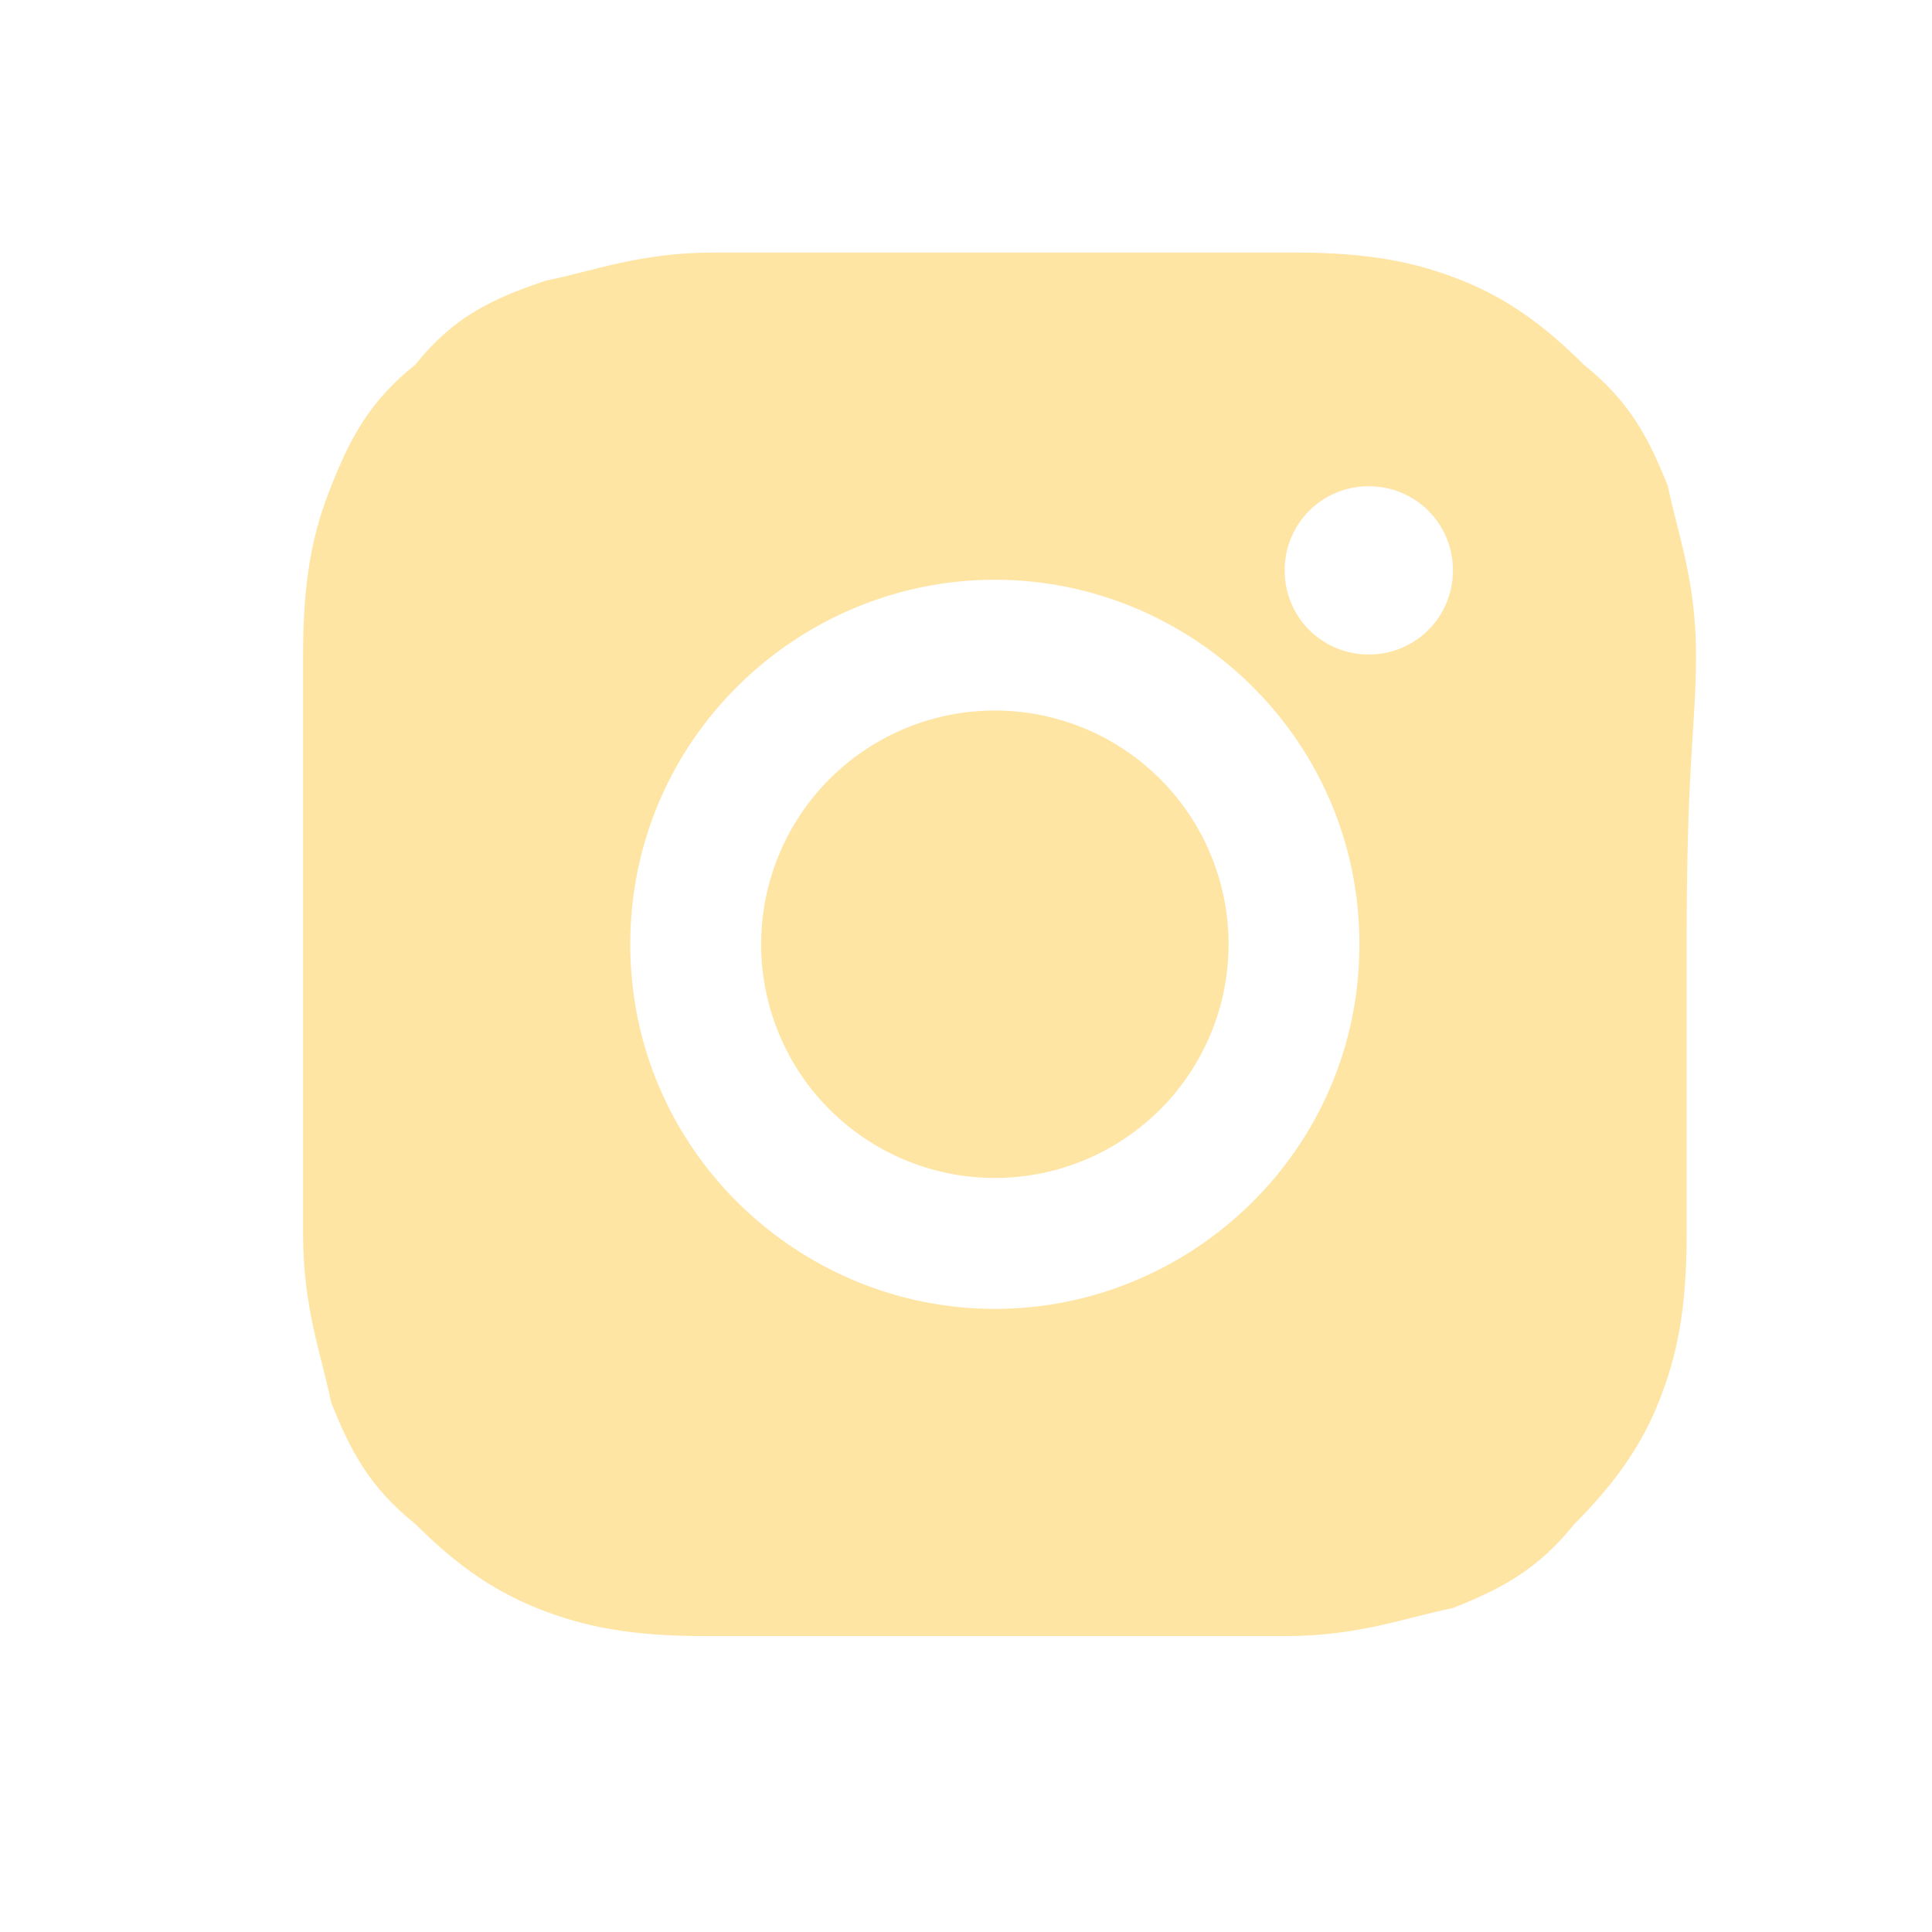 <svg width="31" height="31" viewBox="0 0 31 31" fill="none" xmlns="http://www.w3.org/2000/svg"><path d="M15.963 18.901a3.75 3.75 0 1 0 0-7.5 3.75 3.75 0 0 0 0 7.5z" fill="#FFE5A4"/><path d="M27.213 10.502c0-1.2-.3-1.95-.45-2.7-.3-.75-.6-1.35-1.35-1.95-.6-.6-1.2-1.05-1.95-1.35-.75-.3-1.5-.45-2.7-.45h-9.3c-1.2 0-1.95.3-2.7.45-.9.3-1.5.6-2.1 1.35-.75.6-1.05 1.2-1.35 1.95-.3.75-.45 1.5-.45 2.7v9.3c0 1.2.3 1.95.45 2.7.3.75.6 1.35 1.35 1.95.6.6 1.2 1.05 1.95 1.35.75.3 1.5.45 2.7.45h9.3c1.2 0 1.95-.3 2.7-.45.75-.3 1.35-.6 1.95-1.35.6-.6 1.05-1.2 1.35-1.95.3-.75.45-1.5.45-2.7v-4.65c0-3 .15-3.45.15-4.65zm-11.25 10.5c-3.15 0-5.85-2.55-5.85-5.85s2.7-5.85 5.85-5.85c3.15 0 5.85 2.55 5.85 5.85s-2.7 5.85-5.85 5.85zm6-10.5c-.75 0-1.35-.6-1.35-1.35 0-.75.6-1.35 1.35-1.35.75 0 1.35.6 1.35 1.35 0 .75-.6 1.35-1.35 1.35z" fill="#FFE5A4"/></svg>